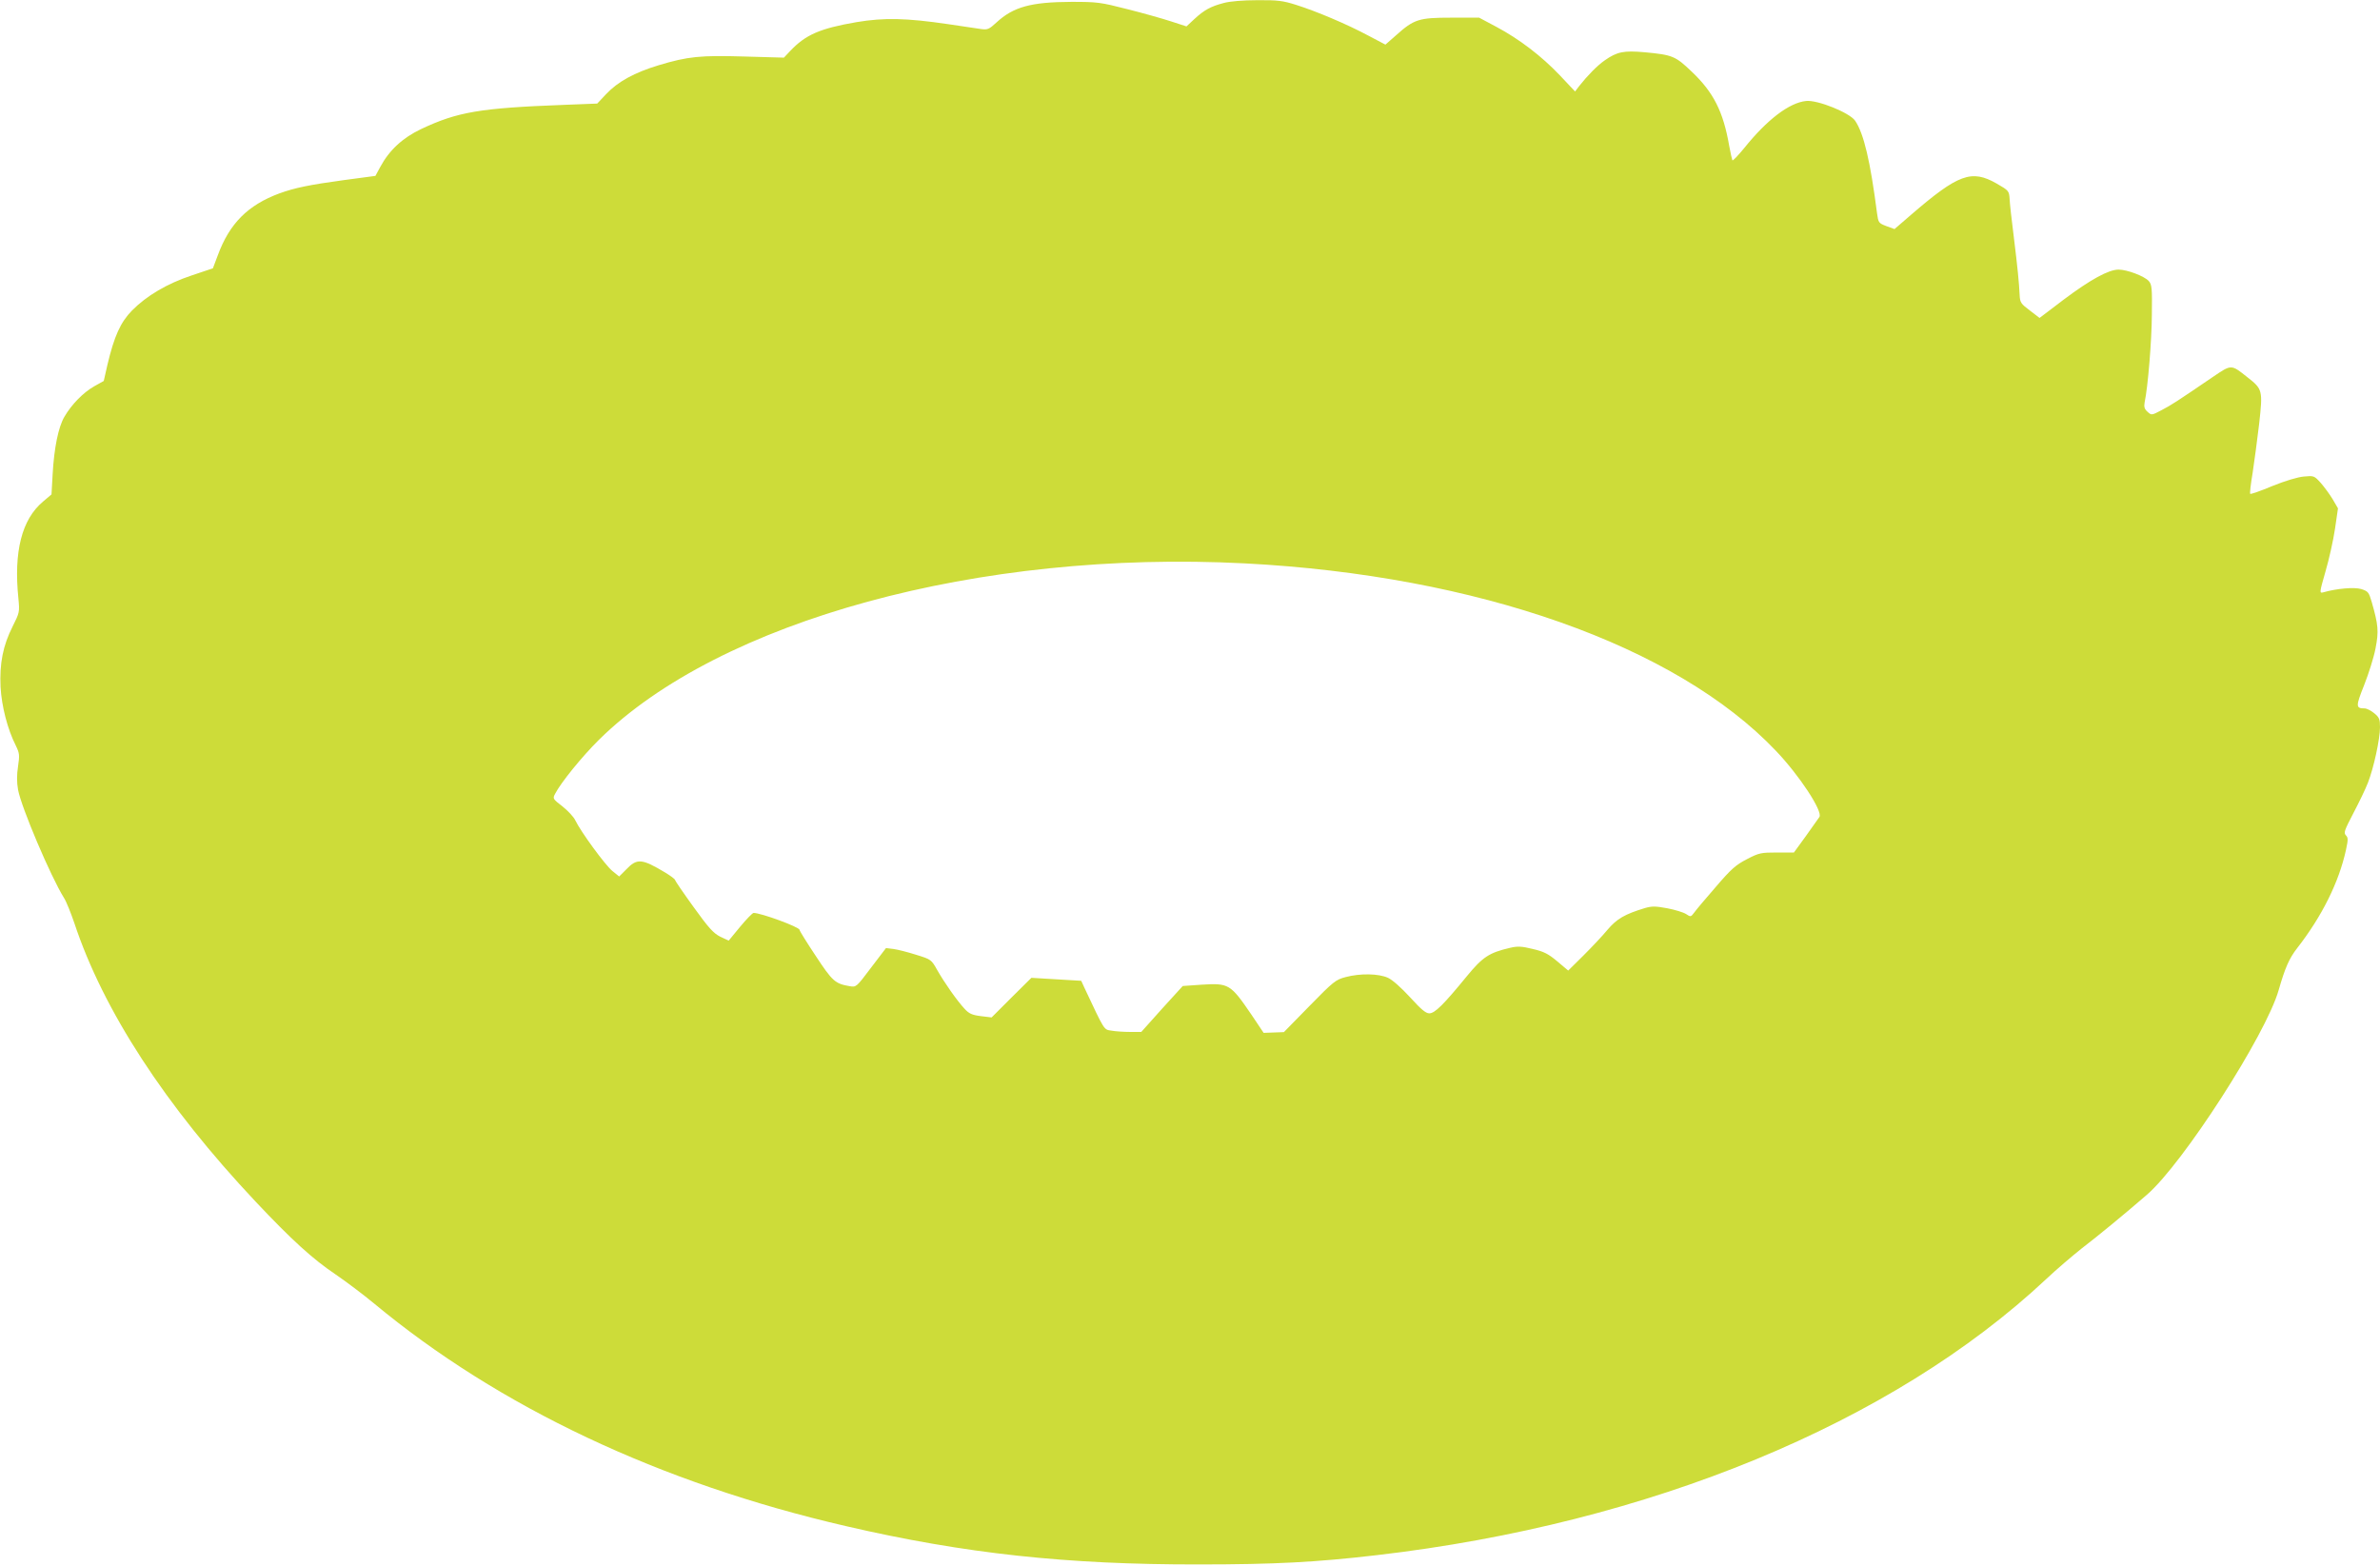 <?xml version="1.0" standalone="no"?>
<!DOCTYPE svg PUBLIC "-//W3C//DTD SVG 20010904//EN"
 "http://www.w3.org/TR/2001/REC-SVG-20010904/DTD/svg10.dtd">
<svg version="1.0" xmlns="http://www.w3.org/2000/svg"
 width="1280pt" height="842pt" viewBox="0 0 1280 842"
 preserveAspectRatio="xMidYMid meet">
<g transform="translate(0,842) scale(0.1,-0.1)"
fill="#cddc39" stroke="none">
<path d="M6582 8404 c-70 -18 -106 -38 -158 -86 l-43 -40 -83 27 c-46 15 -152
45 -236 66 -144 37 -161 39 -300 39 -218 -1 -312 -27 -403 -111 -40 -37 -48
-40 -84 -35 -22 3 -101 15 -175 26 -225 33 -344 36 -493 11 -198 -34 -275 -68
-358 -156 l-33 -35 -211 6 c-237 7 -304 1 -463 -47 -129 -39 -219 -88 -282
-155 l-48 -51 -179 -7 c-453 -17 -573 -38 -768 -130 -99 -47 -171 -113 -220
-204 l-26 -48 -172 -23 c-183 -25 -261 -41 -344 -71 -170 -63 -269 -162 -332
-334 l-26 -69 -113 -38 c-133 -44 -244 -110 -322 -189 -62 -63 -96 -139 -132
-291 l-20 -88 -52 -29 c-58 -33 -121 -97 -160 -164 -32 -55 -55 -166 -63 -310
l-6 -107 -46 -39 c-114 -96 -158 -269 -132 -521 7 -73 6 -76 -31 -150 -52
-103 -71 -199 -65 -326 6 -104 37 -226 82 -315 20 -41 21 -51 12 -112 -7 -45
-7 -85 0 -125 17 -94 175 -466 247 -582 13 -20 37 -81 56 -136 155 -468 488
-981 975 -1498 194 -206 306 -308 431 -392 54 -37 146 -106 204 -154 673 -559
1540 -968 2540 -1199 638 -148 1189 -207 1895 -206 411 0 635 12 960 50 1465
170 2772 709 3600 1485 55 52 141 125 190 164 95 73 232 186 351 289 194 167
641 862 709 1101 34 119 57 171 99 225 134 172 225 355 263 529 12 56 12 66
-1 79 -12 13 -7 27 40 117 30 57 66 131 79 165 31 79 65 235 65 299 0 43 -4
53 -31 75 -17 14 -40 26 -52 26 -48 0 -48 11 -2 126 24 61 52 149 61 197 18
92 15 126 -21 251 -15 51 -19 56 -56 68 -38 11 -132 3 -205 -18 -20 -5 -20 -2
13 113 19 65 42 168 51 229 l16 110 -28 48 c-16 27 -45 66 -64 88 -36 40 -38
40 -92 35 -33 -3 -100 -23 -169 -51 -62 -26 -116 -45 -119 -42 -3 3 3 54 13
113 9 60 25 178 35 263 20 181 19 187 -63 251 -88 70 -85 70 -184 3 -201 -137
-226 -153 -278 -180 -53 -28 -54 -28 -75 -9 -17 15 -20 27 -16 50 18 85 38
329 39 471 2 146 0 164 -17 183 -24 26 -116 61 -162 61 -54 0 -152 -54 -296
-162 l-129 -98 -52 40 c-48 36 -53 43 -55 82 -3 65 -11 148 -32 318 -11 85
-21 175 -22 200 -3 43 -4 45 -70 83 -135 77 -206 51 -461 -169 l-88 -76 -44
16 c-42 16 -43 19 -50 69 -36 279 -71 429 -118 498 -30 43 -201 112 -263 106
-91 -9 -211 -101 -333 -253 -33 -40 -62 -71 -64 -66 -2 4 -10 39 -17 77 -32
185 -84 288 -202 400 -87 83 -102 90 -253 104 -112 10 -148 3 -215 -44 -39
-27 -93 -82 -137 -138 l-22 -29 -82 87 c-99 104 -218 195 -342 261 l-92 49
-150 0 c-174 0 -200 -8 -297 -95 l-57 -50 -93 49 c-112 60 -277 130 -388 165
-70 22 -98 26 -208 25 -76 0 -148 -6 -180 -15z m113 -3014 c1250 -65 2318
-442 2856 -1008 127 -133 254 -327 234 -356 -6 -8 -39 -55 -73 -103 l-64 -88
-91 0 c-86 0 -97 -2 -162 -36 -60 -31 -84 -52 -168 -150 -55 -63 -107 -125
-116 -138 -17 -23 -19 -23 -43 -7 -14 9 -59 23 -101 31 -65 12 -82 12 -121 1
-108 -33 -150 -57 -201 -117 -27 -33 -86 -95 -130 -139 l-81 -80 -58 49 c-49
41 -72 53 -132 67 -61 15 -82 16 -124 6 -111 -26 -146 -49 -230 -151 -126
-154 -173 -201 -203 -201 -19 0 -44 21 -104 87 -47 51 -94 93 -118 104 -50 23
-149 25 -228 4 -53 -14 -65 -23 -194 -155 l-138 -141 -54 -2 -55 -2 -65 97
c-114 167 -122 171 -270 162 l-100 -7 -112 -123 -111 -124 -61 0 c-34 0 -79 3
-100 7 -41 6 -35 -3 -146 233 l-16 35 -134 8 -134 8 -107 -106 -107 -107 -58
7 c-48 6 -64 14 -87 39 -41 44 -109 141 -147 208 -32 57 -33 58 -114 83 -44
14 -99 28 -121 31 l-41 5 -80 -105 c-79 -105 -80 -106 -115 -100 -78 13 -93
26 -183 163 -48 72 -87 135 -87 140 0 15 -207 91 -247 91 -6 0 -39 -34 -73
-75 l-61 -74 -45 21 c-37 19 -62 46 -144 160 -55 76 -100 142 -100 146 0 4
-24 22 -52 39 -127 76 -152 78 -211 16 l-37 -37 -37 30 c-38 31 -169 210 -199
272 -8 18 -40 52 -69 75 -52 40 -53 42 -40 67 32 62 146 202 236 291 651 642
2046 1023 3474 949z"/>
</g>
</svg>
